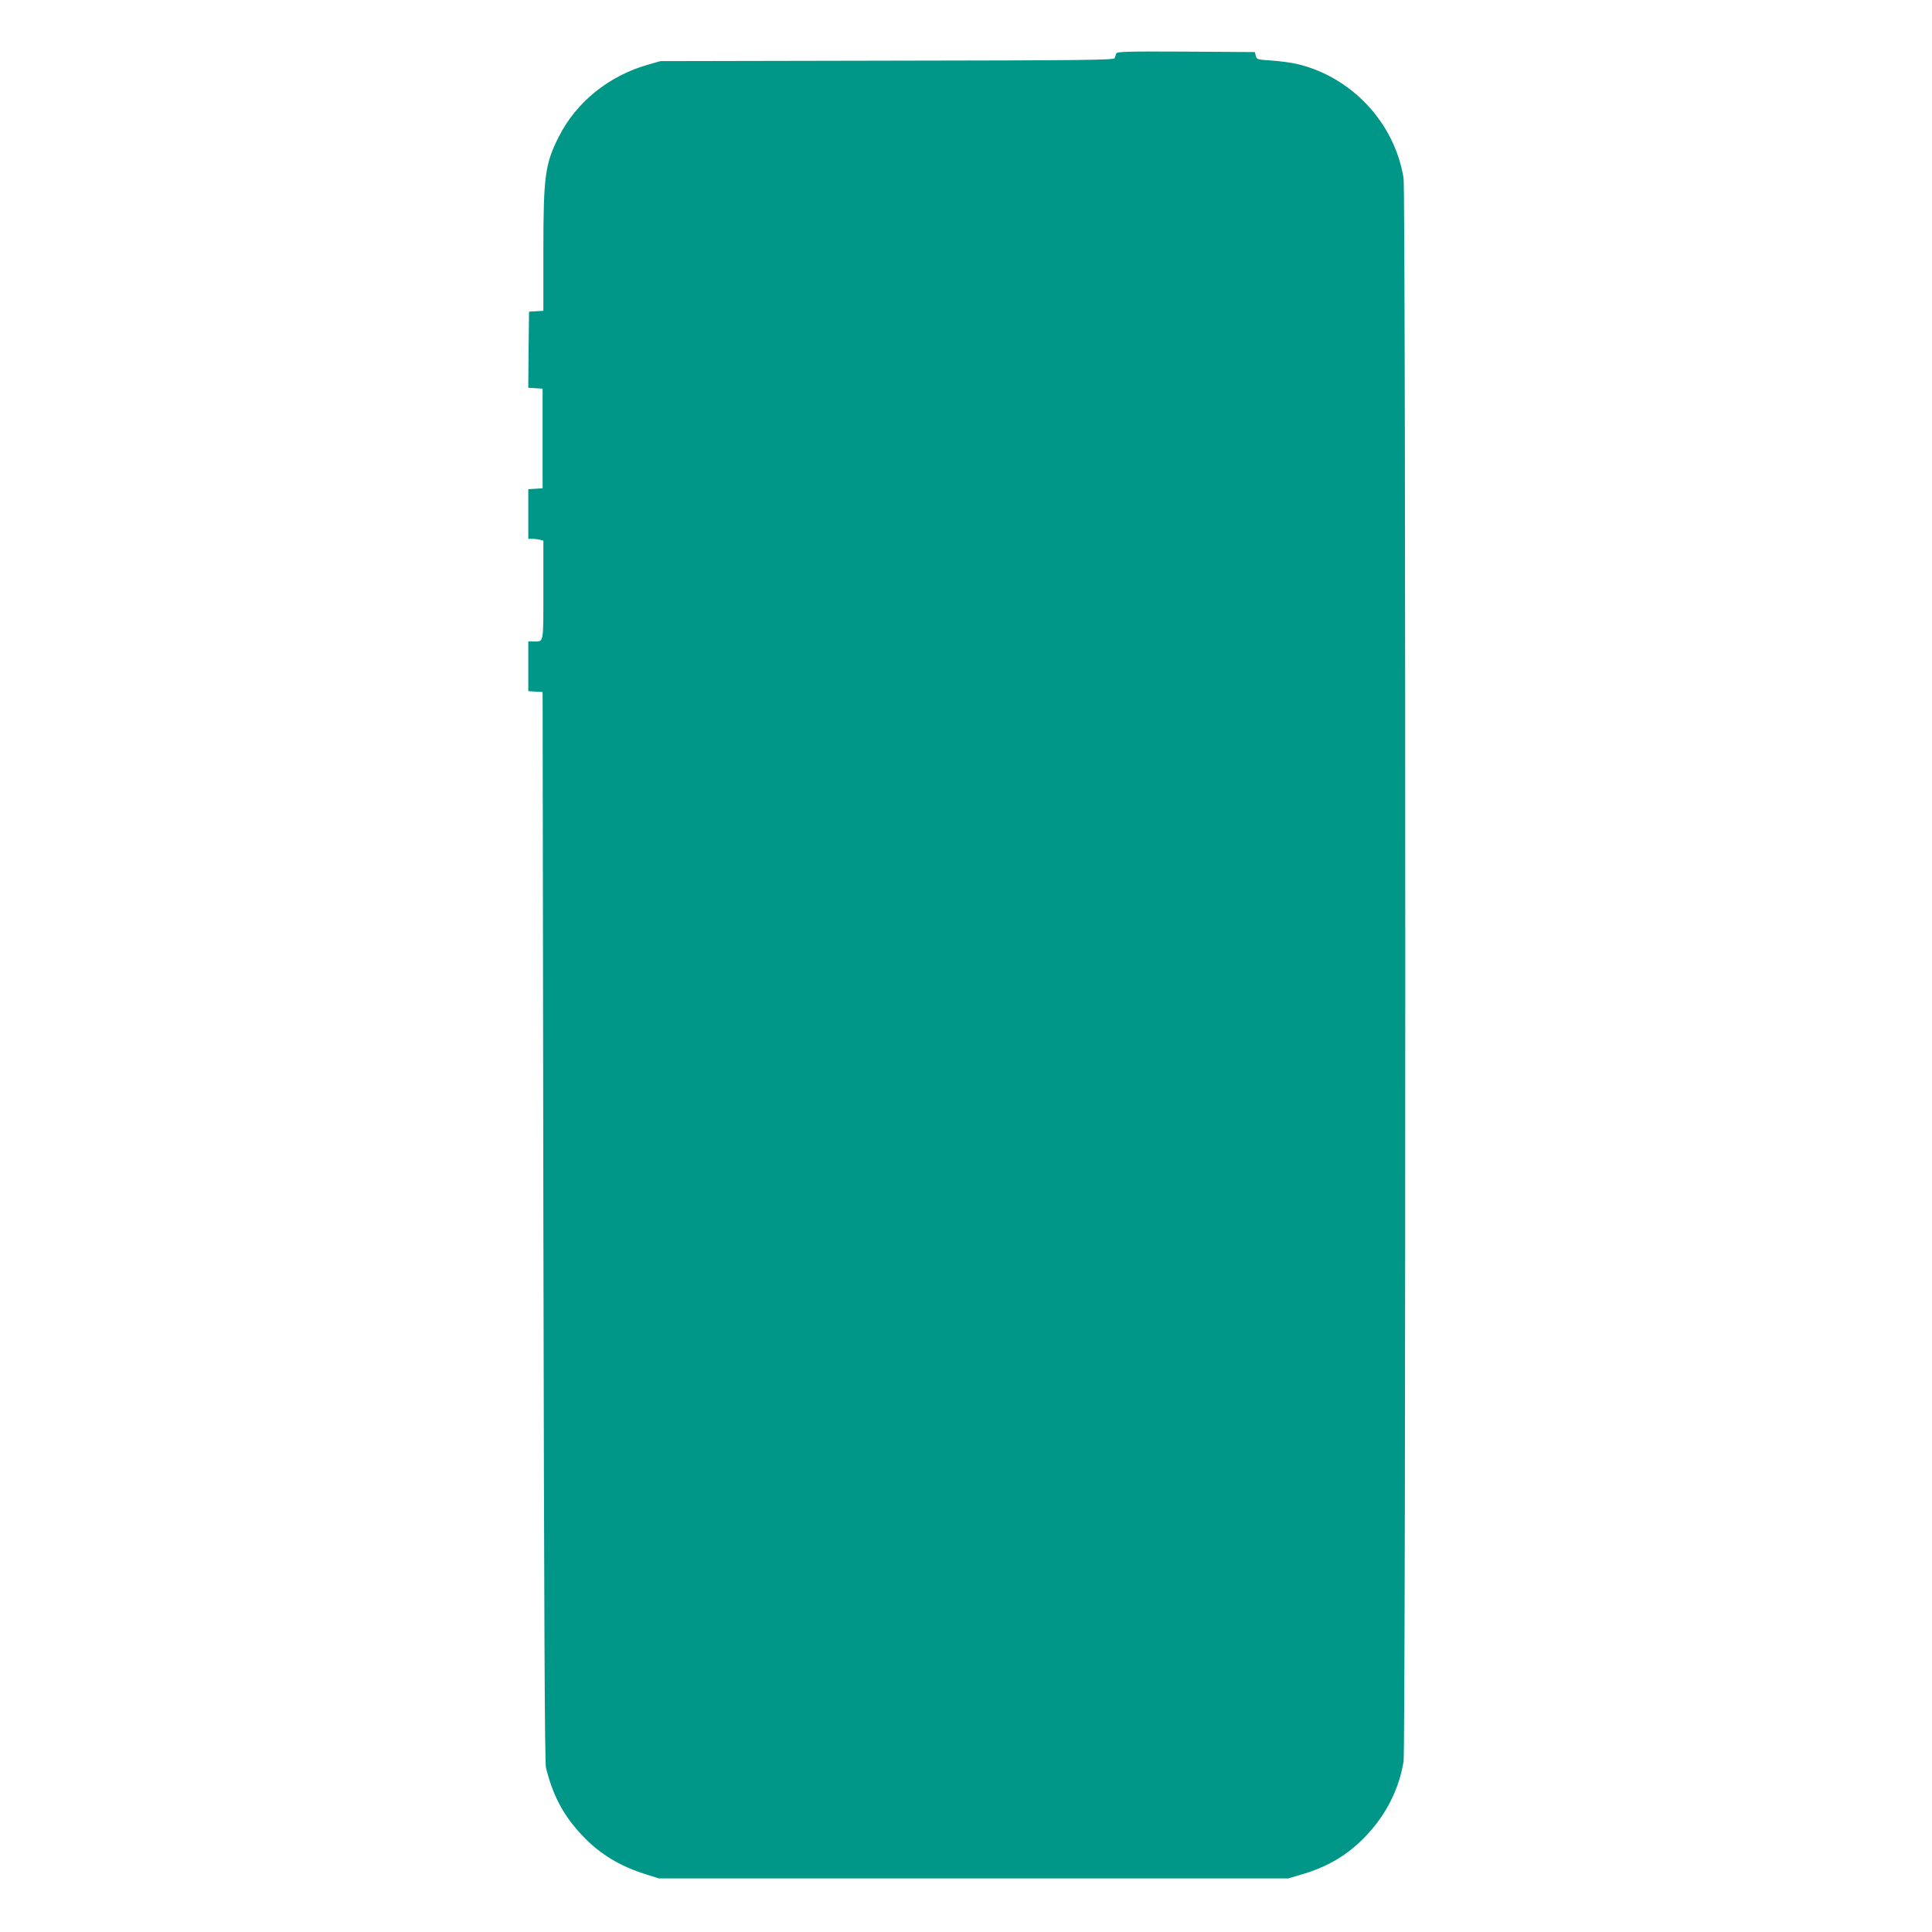 <?xml version="1.0" standalone="no"?>
<!DOCTYPE svg PUBLIC "-//W3C//DTD SVG 20010904//EN"
 "http://www.w3.org/TR/2001/REC-SVG-20010904/DTD/svg10.dtd">
<svg version="1.0" xmlns="http://www.w3.org/2000/svg"
 width="1280pt" height="1280pt" viewBox="0 0 1280 1280"
 preserveAspectRatio="xMidYMid meet">
<g transform="translate(0,1280) scale(0.1,-0.1)"
fill="#009688" stroke="none">
<path d="M7395 12445 c-3 -8 -7 -22 -10 -30 -4 -13 -190 -15 -1507 -17 l-1503
-3 -80 -23 c-260 -73 -477 -248 -593 -478 -91 -180 -102 -263 -102 -756 l0
-397 -47 -3 -48 -3 -3 -252 -2 -252 47 -3 48 -3 0 -330 0 -330 -47 -3 -48 -3
0 -165 0 -164 28 0 c15 0 37 -3 50 -6 l22 -6 0 -328 c0 -363 4 -340 -66 -340
l-34 0 0 -164 0 -165 48 -3 47 -3 5 -3540 c5 -2616 9 -3552 17 -3586 47 -189
117 -319 242 -451 112 -119 247 -202 418 -255 l88 -28 2085 0 2085 0 78 23
c182 52 317 132 438 260 131 137 219 310 248 492 15 91 15 10399 0 10490 -59
366 -343 670 -705 756 -38 9 -114 19 -169 23 -95 6 -99 7 -105 31 l-6 25 -457
3 c-401 2 -458 0 -462 -13z"/>
</g>
</svg>
